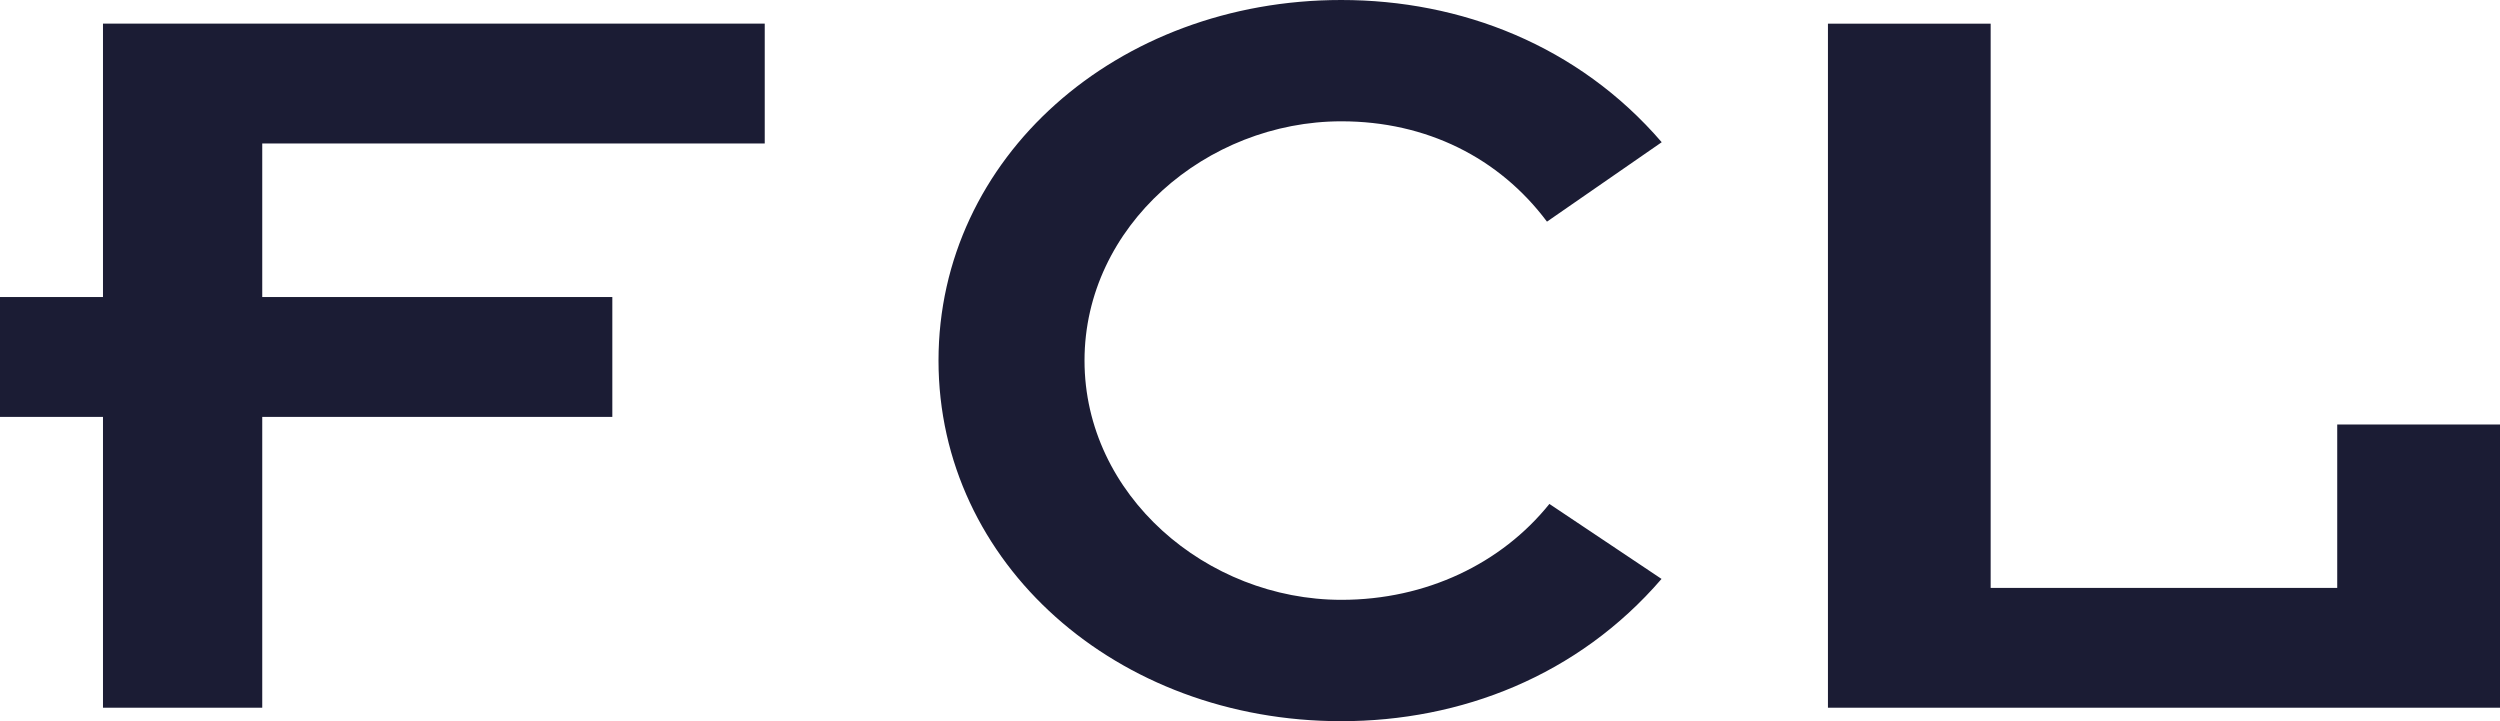 <svg id="edited_1" data-name="edited 1" xmlns="http://www.w3.org/2000/svg" viewBox="0 0 434.04 125.2">
  <defs>
    <style>
      .cls-1 {
        fill: #1b1c34;
      }
    </style>
  </defs>
  <path class="cls-1" d="M269,95.28c-8.3,10.33-21.37,16.65-36.11,16.65-23.44,0-44.6-18.19-44.6-41.54s21.16-41.54,44.6-41.54c14.74,0,27.39,6.32,35.69,17.42l19.92-13.79C274,15.64,253.61,7.79,232.86,7.79c-39,0-69.92,27.38-69.92,62.6S193.86,133,232.86,133c20.75,0,41.09-7.85,55.61-24.7Z" transform="translate(0 -7.79)"/>
  <polygon class="cls-1" points="17.88 4.1 17.88 51.57 0 51.57 0 72.38 17.88 72.38 17.88 122.87 45.53 122.87 45.53 72.38 106.31 72.38 106.31 51.57 45.53 51.57 45.53 24.91 132.77 24.91 132.77 4.1 17.88 4.1"/>
  <polygon class="cls-1" points="317.36 122.87 434.04 122.87 434.04 73.7 405.78 73.7 405.78 102.07 345.61 102.07 345.61 4.11 317.36 4.11 317.36 122.87"/>
</svg>
